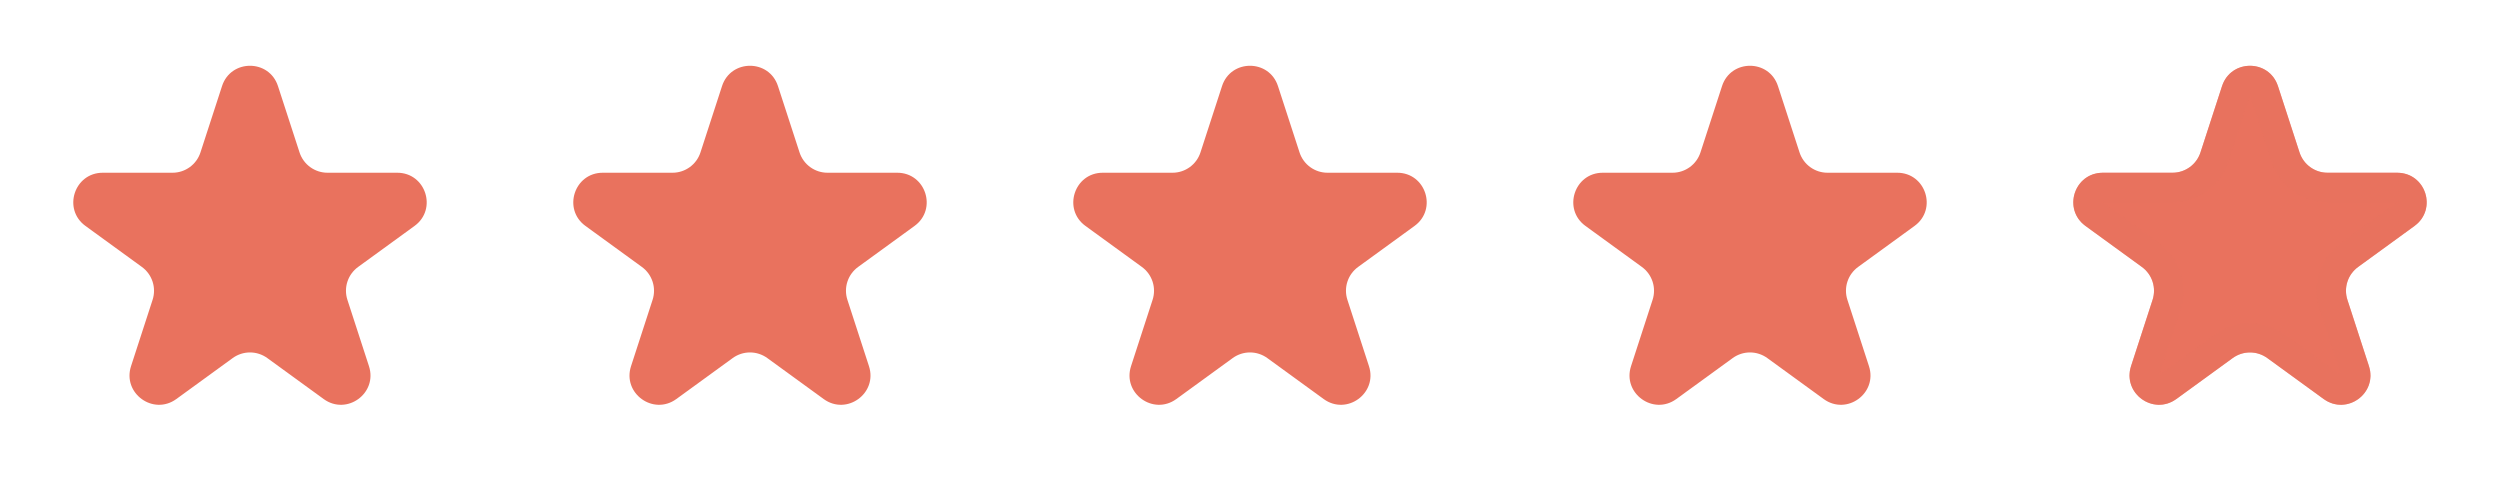 <?xml version="1.0" encoding="UTF-8"?> <svg xmlns="http://www.w3.org/2000/svg" width="85" height="17" viewBox="0 0 85 17" fill="none"><path d="M7.549 2.927C7.848 2.006 9.152 2.006 9.451 2.927L10.184 5.182C10.318 5.594 10.702 5.873 11.135 5.873L13.506 5.873C14.475 5.873 14.878 7.113 14.094 7.682L12.176 9.076C11.825 9.331 11.678 9.782 11.812 10.194L12.545 12.45C12.845 13.371 11.79 14.137 11.006 13.568L9.088 12.174C8.737 11.919 8.263 11.919 7.912 12.174L5.994 13.568C5.21 14.137 4.156 13.371 4.455 12.45L5.188 10.194C5.322 9.782 5.175 9.331 4.824 9.076L2.906 7.682C2.122 7.113 2.525 5.873 3.494 5.873L5.865 5.873C6.298 5.873 6.682 5.594 6.816 5.182L7.549 2.927Z" fill="#E9725E"></path><path d="M24.549 2.927C24.848 2.006 26.152 2.006 26.451 2.927L27.184 5.182C27.318 5.594 27.702 5.873 28.135 5.873L30.506 5.873C31.475 5.873 31.878 7.113 31.094 7.682L29.176 9.076C28.825 9.331 28.678 9.782 28.812 10.194L29.545 12.45C29.845 13.371 28.79 14.137 28.006 13.568L26.088 12.174C25.737 11.919 25.263 11.919 24.912 12.174L22.994 13.568C22.21 14.137 21.155 13.371 21.455 12.45L22.188 10.194C22.322 9.782 22.175 9.331 21.824 9.076L19.906 7.682C19.122 7.113 19.525 5.873 20.494 5.873L22.865 5.873C23.298 5.873 23.682 5.594 23.816 5.182L24.549 2.927Z" fill="#E9725E"></path><path d="M41.549 2.927C41.848 2.006 43.152 2.006 43.451 2.927L44.184 5.182C44.318 5.594 44.702 5.873 45.135 5.873L47.506 5.873C48.475 5.873 48.878 7.113 48.094 7.682L46.176 9.076C45.825 9.331 45.678 9.782 45.812 10.194L46.545 12.45C46.844 13.371 45.79 14.137 45.006 13.568L43.088 12.174C42.737 11.919 42.263 11.919 41.912 12.174L39.994 13.568C39.21 14.137 38.156 13.371 38.455 12.45L39.188 10.194C39.322 9.782 39.175 9.331 38.824 9.076L36.906 7.682C36.122 7.113 36.525 5.873 37.494 5.873L39.865 5.873C40.298 5.873 40.682 5.594 40.816 5.182L41.549 2.927Z" fill="#E9725E"></path><path d="M58.549 2.927C58.848 2.006 60.152 2.006 60.451 2.927L61.184 5.182C61.318 5.594 61.702 5.873 62.135 5.873L64.506 5.873C65.475 5.873 65.878 7.113 65.094 7.682L63.176 9.076C62.825 9.331 62.678 9.782 62.812 10.194L63.545 12.45C63.844 13.371 62.79 14.137 62.006 13.568L60.088 12.174C59.737 11.919 59.263 11.919 58.912 12.174L56.994 13.568C56.21 14.137 55.156 13.371 55.455 12.45L56.188 10.194C56.322 9.782 56.175 9.331 55.824 9.076L53.906 7.682C53.122 7.113 53.525 5.873 54.494 5.873L56.865 5.873C57.298 5.873 57.682 5.594 57.816 5.182L58.549 2.927Z" fill="#E9725E"></path><path d="M75.549 2.927C75.848 2.006 77.152 2.006 77.451 2.927L78.184 5.182C78.318 5.594 78.702 5.873 79.135 5.873L81.506 5.873C82.475 5.873 82.878 7.113 82.094 7.682L80.176 9.076C79.825 9.331 79.678 9.782 79.812 10.194L80.545 12.45C80.844 13.371 79.79 14.137 79.006 13.568L77.088 12.174C76.737 11.919 76.263 11.919 75.912 12.174L73.994 13.568C73.21 14.137 72.156 13.371 72.455 12.45L73.188 10.194C73.322 9.782 73.175 9.331 72.824 9.076L70.906 7.682C70.122 7.113 70.525 5.873 71.494 5.873L73.865 5.873C74.298 5.873 74.682 5.594 74.816 5.182L75.549 2.927Z" fill="#E9725E"></path><path opacity="0.5" d="M76.025 3.082C76.174 2.621 76.826 2.621 76.975 3.082L77.708 5.337C77.909 5.955 78.485 6.373 79.135 6.373L81.506 6.373C81.991 6.373 82.192 6.993 81.8 7.278L79.882 8.672C79.356 9.054 79.136 9.731 79.337 10.349L80.07 12.604C80.219 13.065 79.692 13.448 79.3 13.163L77.382 11.769C76.856 11.387 76.144 11.387 75.618 11.769L73.7 13.163C73.308 13.448 72.781 13.065 72.93 12.604L73.663 10.349C73.864 9.731 73.644 9.054 73.118 8.672L71.2 7.278C70.808 6.993 71.009 6.373 71.494 6.373L73.865 6.373C74.515 6.373 75.091 5.955 75.292 5.337L76.025 3.082Z" stroke="#E9725E"></path></svg> 